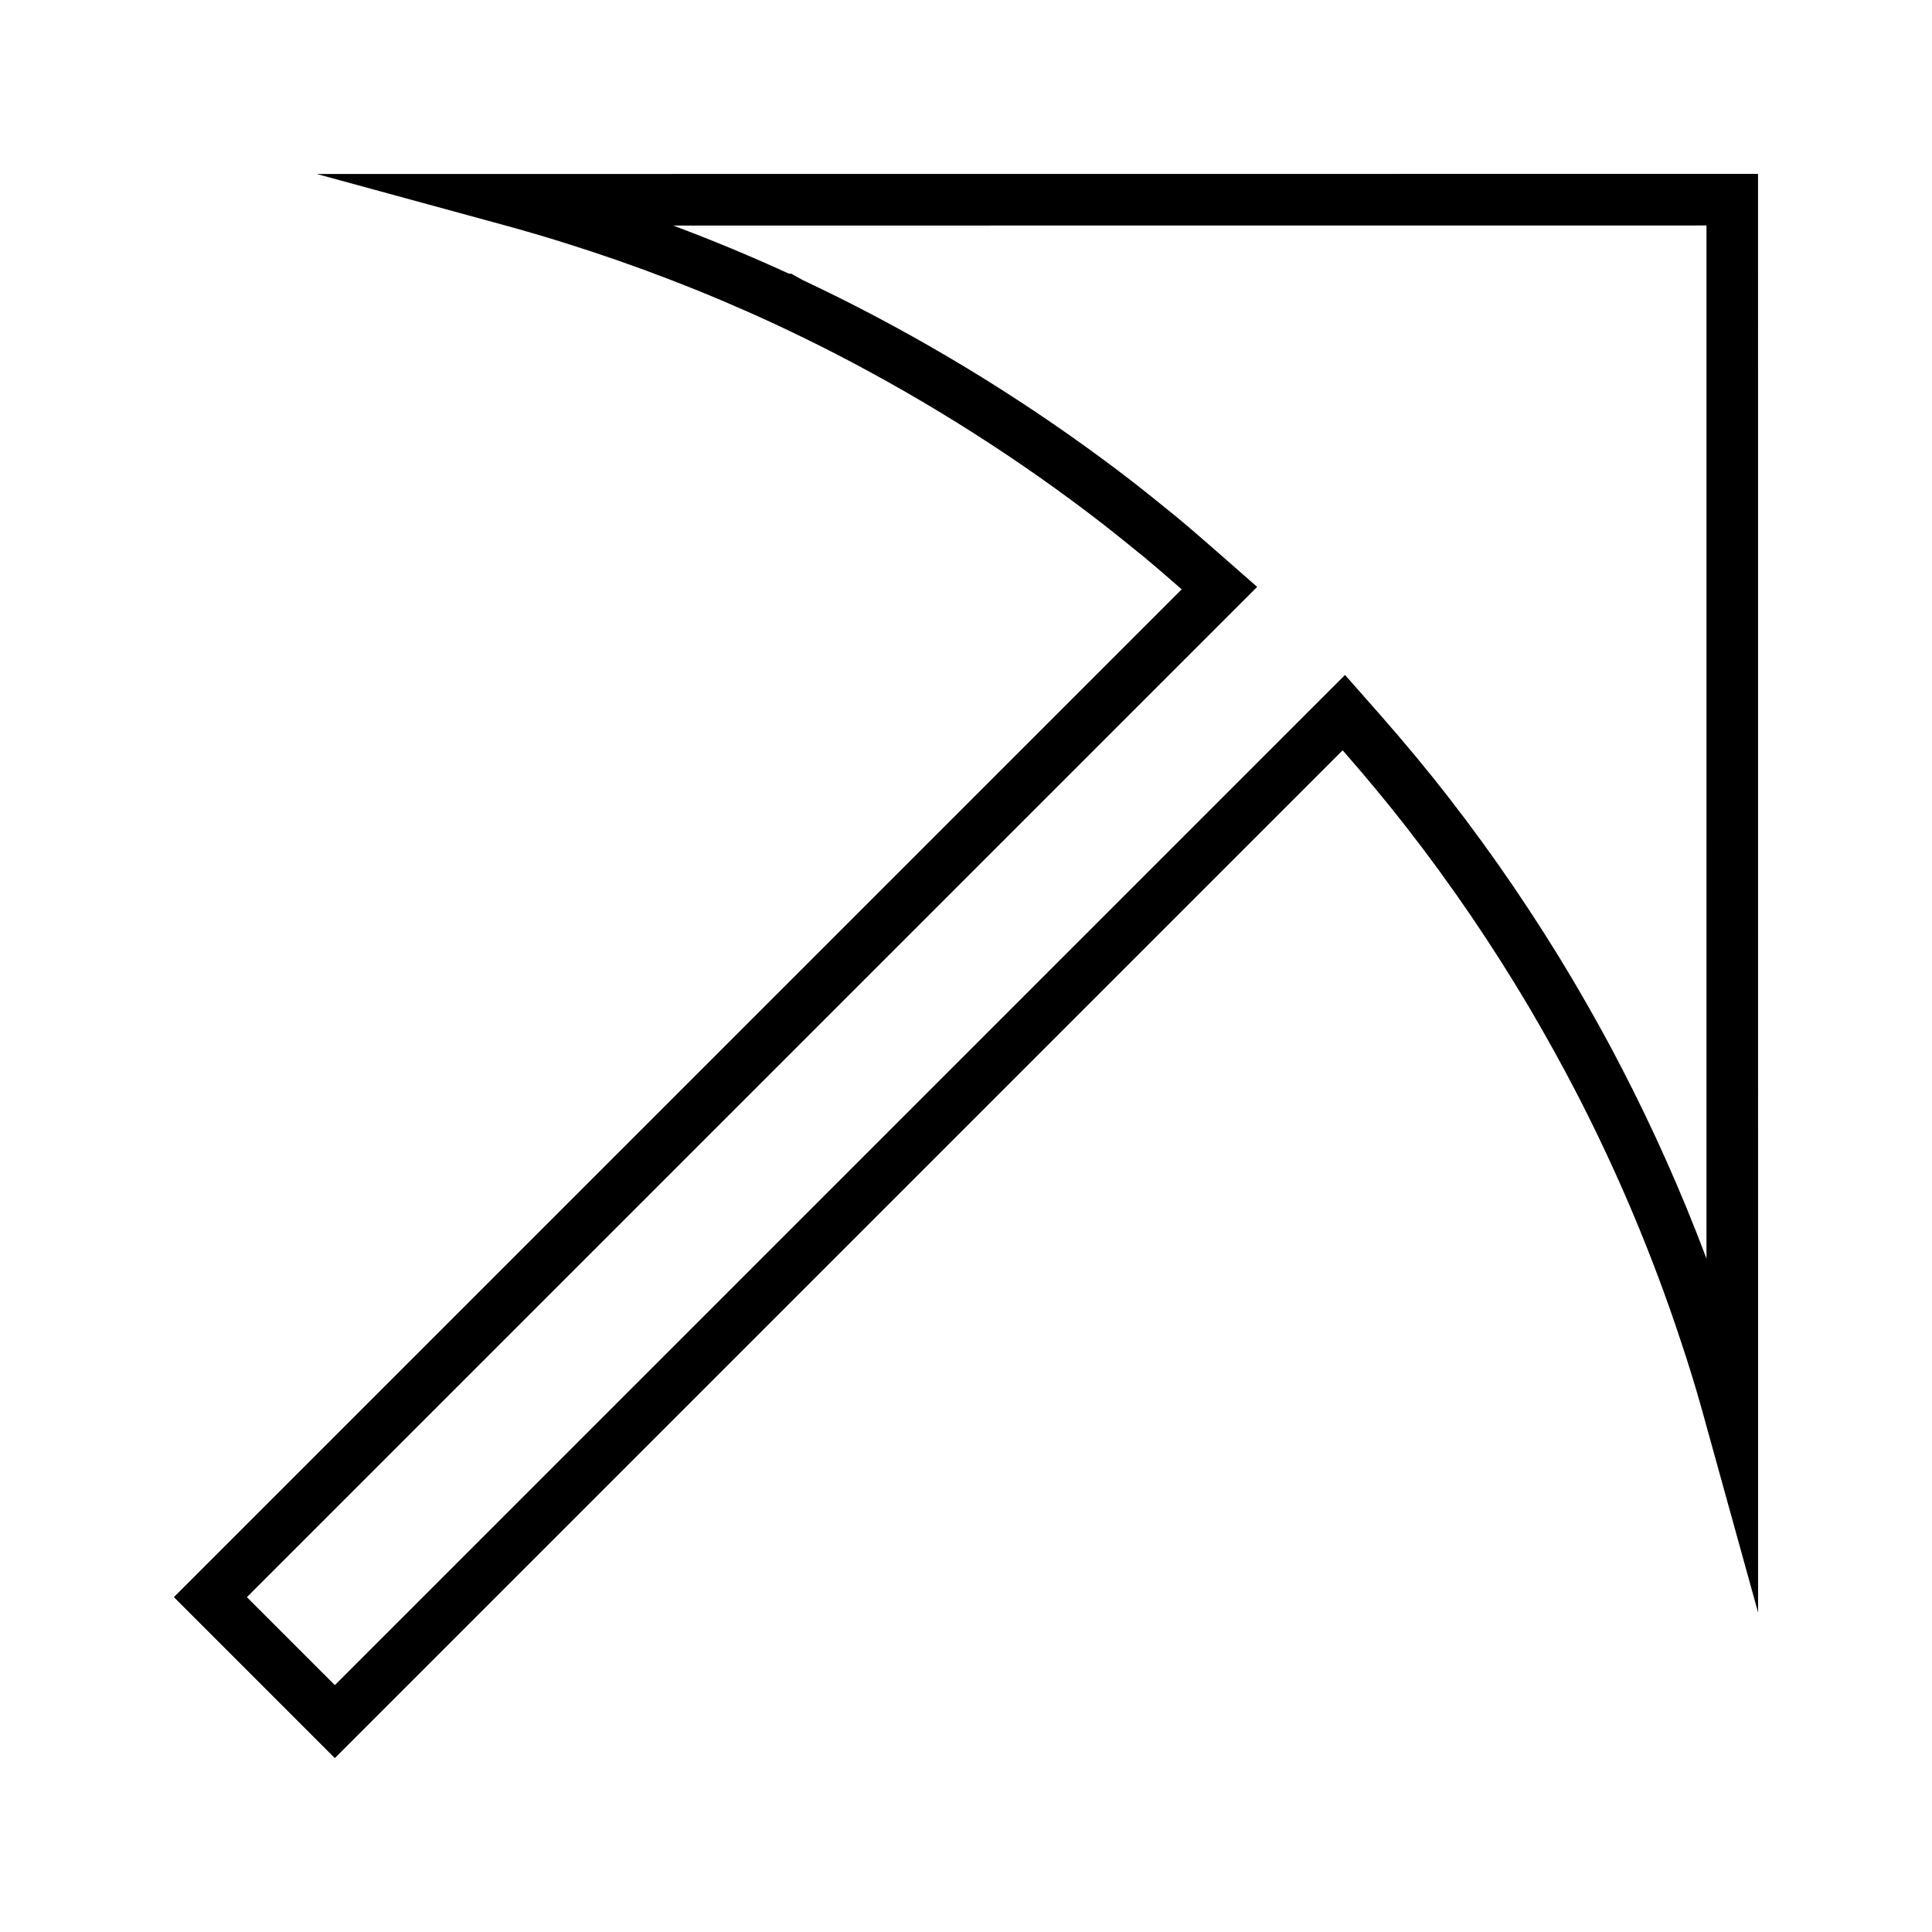 <?xml version="1.0" encoding="UTF-8"?>
<!-- The Best Svg Icon site in the world: iconSvg.co, Visit us! https://iconsvg.co -->
<svg fill="#000000" width="800px" height="800px" version="1.1" viewBox="144 144 512 512" xmlns="http://www.w3.org/2000/svg">
 <path d="m609.9 190.08-381.95 0.027 49.199 13.434c5.434 1.48 10.844 3.051 16.246 4.75 18.992 5.926 37.602 13.09 55.32 21.293l1.762 0.82c4.93 2.324 9.82 4.707 14.621 7.176 25.191 12.961 49.199 28.25 71.336 45.41 2.965 2.309 5.867 4.676 8.789 7.043l1.609 1.289c3.504 2.914 6.918 5.879 10.328 8.863l-267.08 267.07 42.656 42.66 267.08-267.08c6.43 7.344 12.059 14.145 17.219 20.797 11.629 14.953 22.465 30.883 32.211 47.336 4.723 8.062 8.742 15.328 12.316 22.227 10.973 21.164 20.336 43.371 27.82 66.047 2.082 6.223 3.848 11.965 5.441 17.613l15.09 54.48zm-13.672 287.45c-6.492-17.301-14.051-34.266-22.523-50.621-3.656-7.102-7.797-14.574-12.676-22.875-10.051-16.973-21.223-33.395-33.184-48.785-5.441-7.012-11.387-14.18-18.191-21.938l-9.211-10.438-267.7 267.7-23.312-23.312 267.73-267.73-10.469-9.184c-3.672-3.219-7.344-6.418-11.211-9.621l-1.652-1.328c-2.949-2.402-5.941-4.816-8.98-7.199-22.828-17.703-47.551-33.441-73.492-46.785-4.781-2.457-9.656-4.84-14.57-7.16l-3.098-1.723h-0.598c-9.992-4.586-20.246-8.848-30.684-12.758l273.83-0.02-0.004 273.78z"/>
</svg>